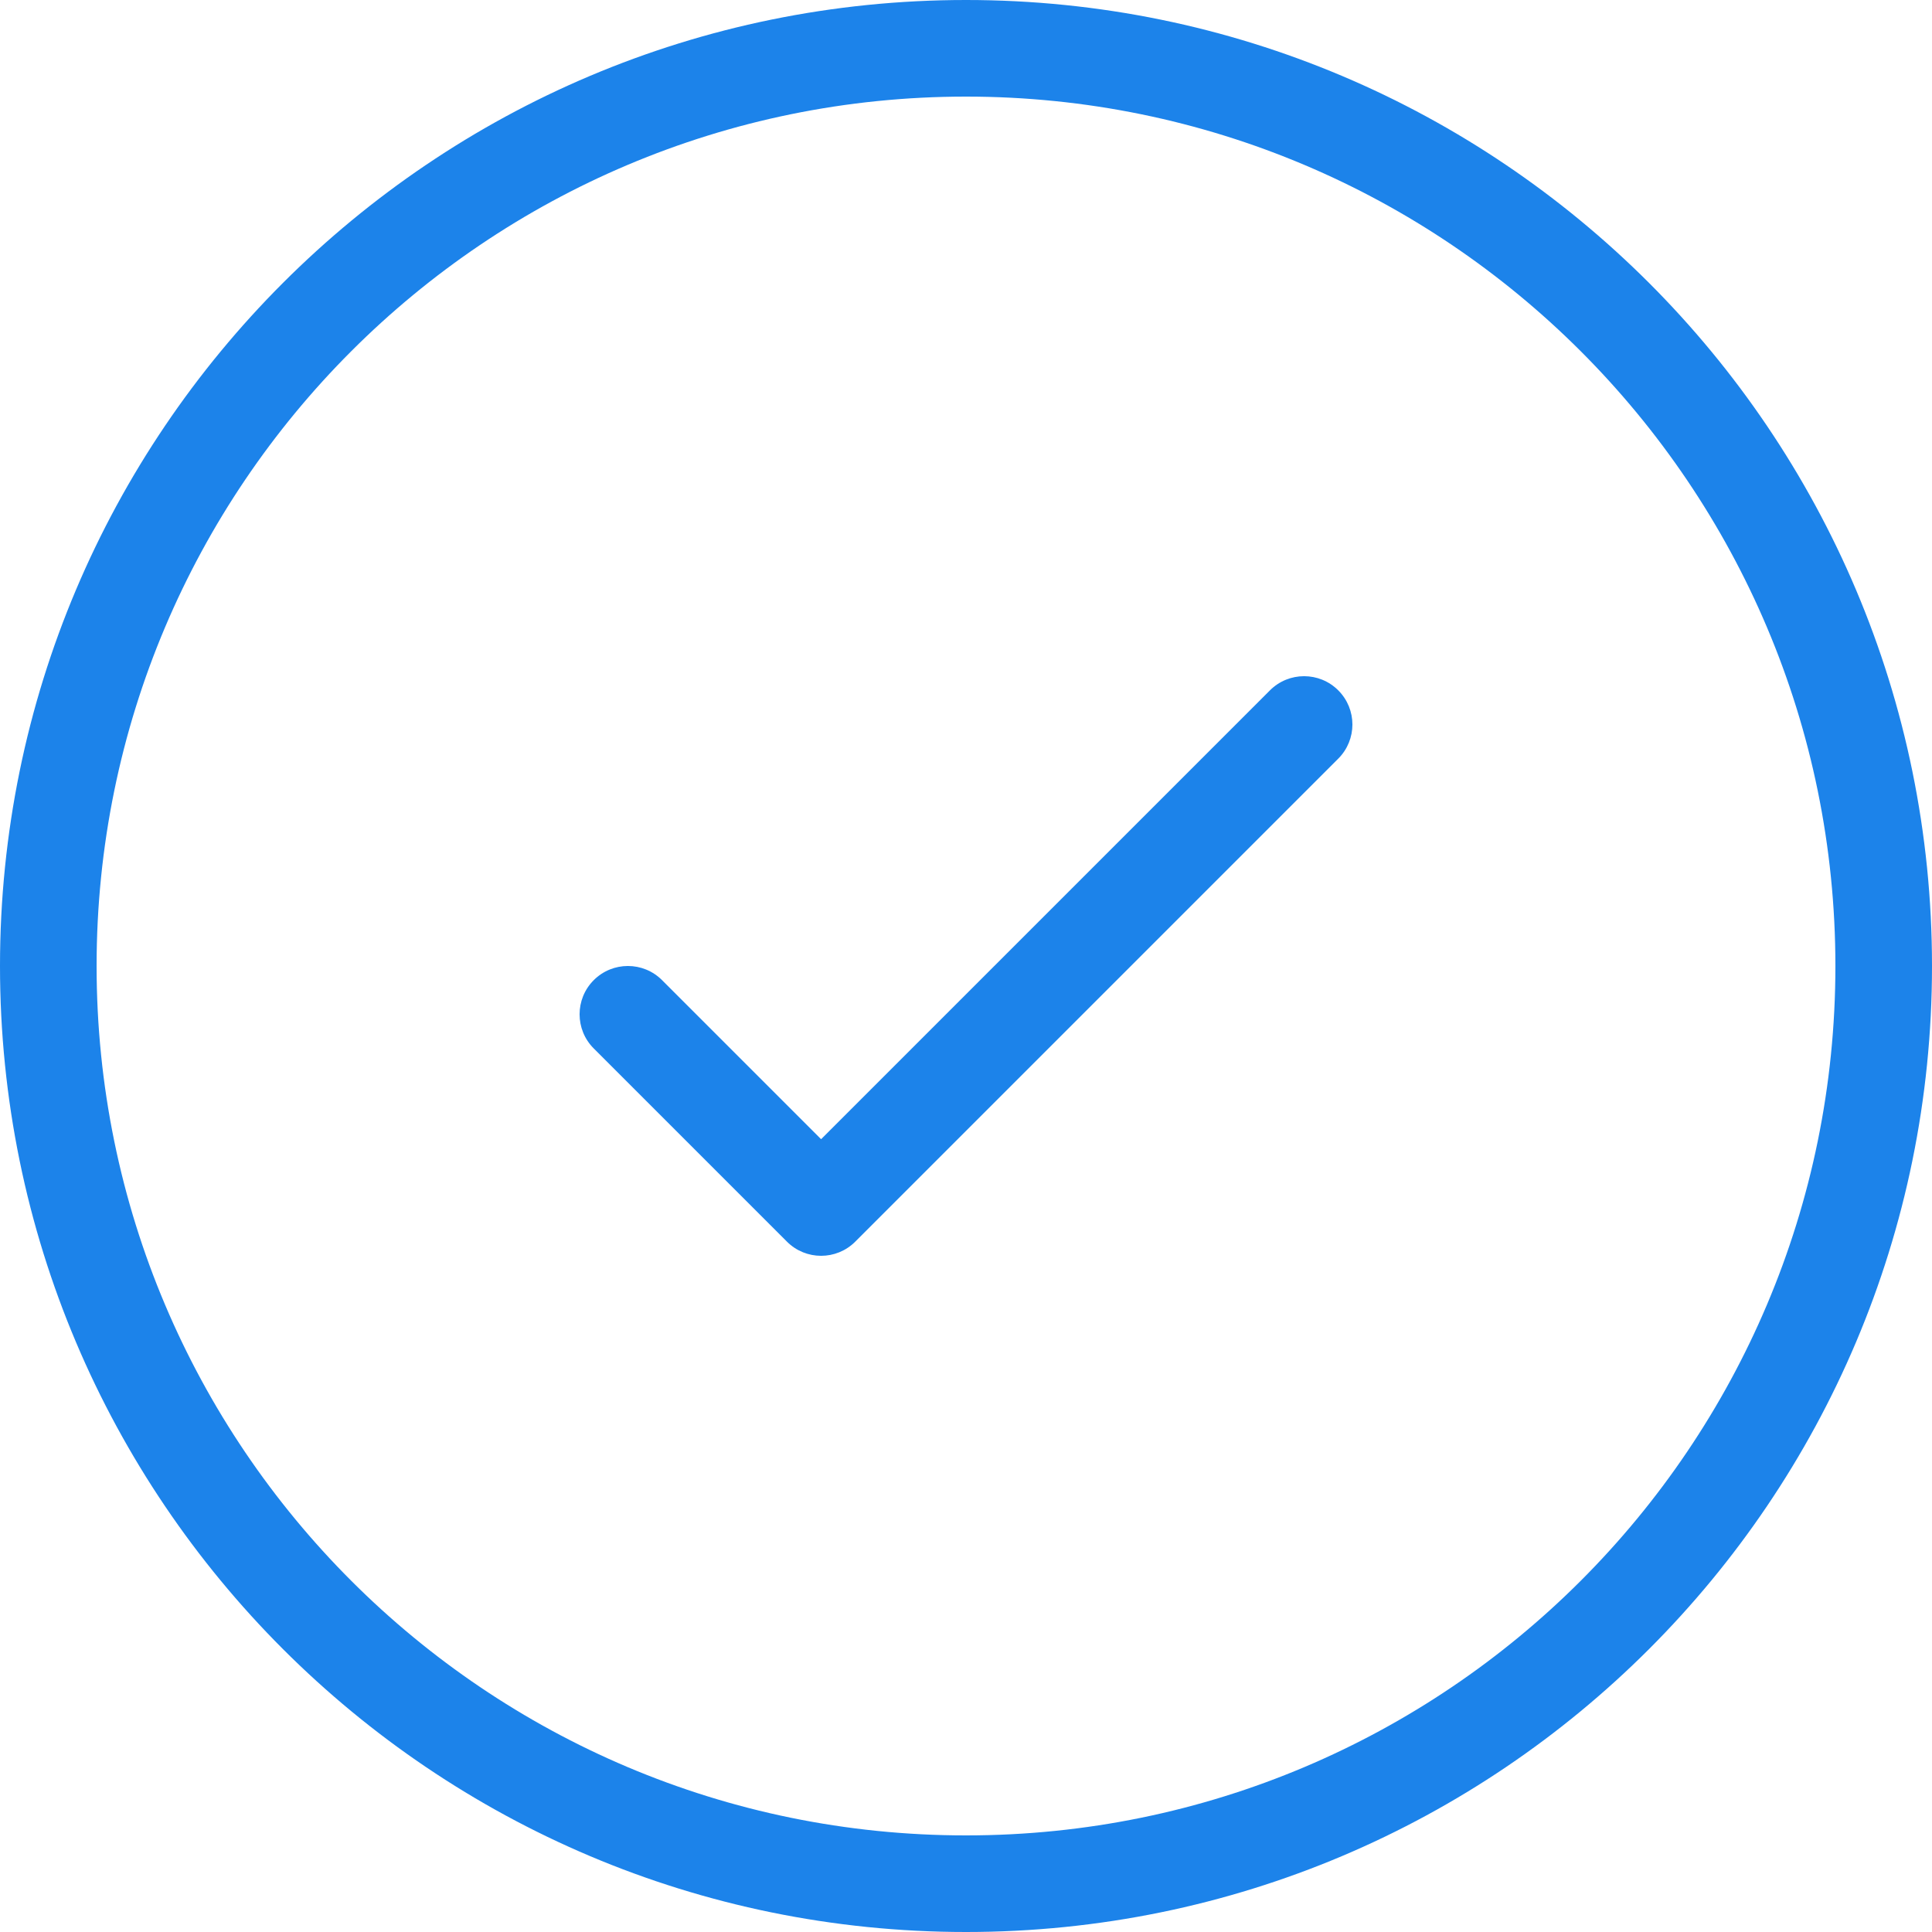 <?xml version="1.0" encoding="UTF-8"?> <svg xmlns="http://www.w3.org/2000/svg" width="56" height="56" viewBox="0 0 56 56" fill="none"><path d="M28 56C12.536 56 0 43.464 0 28C0 12.536 12.536 0 28 0C43.464 0 56 12.536 56 28C56 43.464 43.464 56 28 56ZM28 53.2C41.918 53.2 53.2 41.918 53.2 28C53.2 14.082 41.918 2.8 28 2.8C14.082 2.8 2.8 14.082 2.8 28C2.8 41.918 14.082 53.2 28 53.2ZM36.81 20.01C37.357 19.463 38.243 19.463 38.79 20.01C39.337 20.557 39.337 21.443 38.79 21.99L24.79 35.99C24.243 36.537 23.357 36.537 22.81 35.99L17.21 30.39C16.663 29.843 16.663 28.957 17.21 28.41C17.757 27.863 18.643 27.863 19.19 28.41L23.8 33.02L36.81 20.01Z" fill="#1C83EA"></path></svg> 
